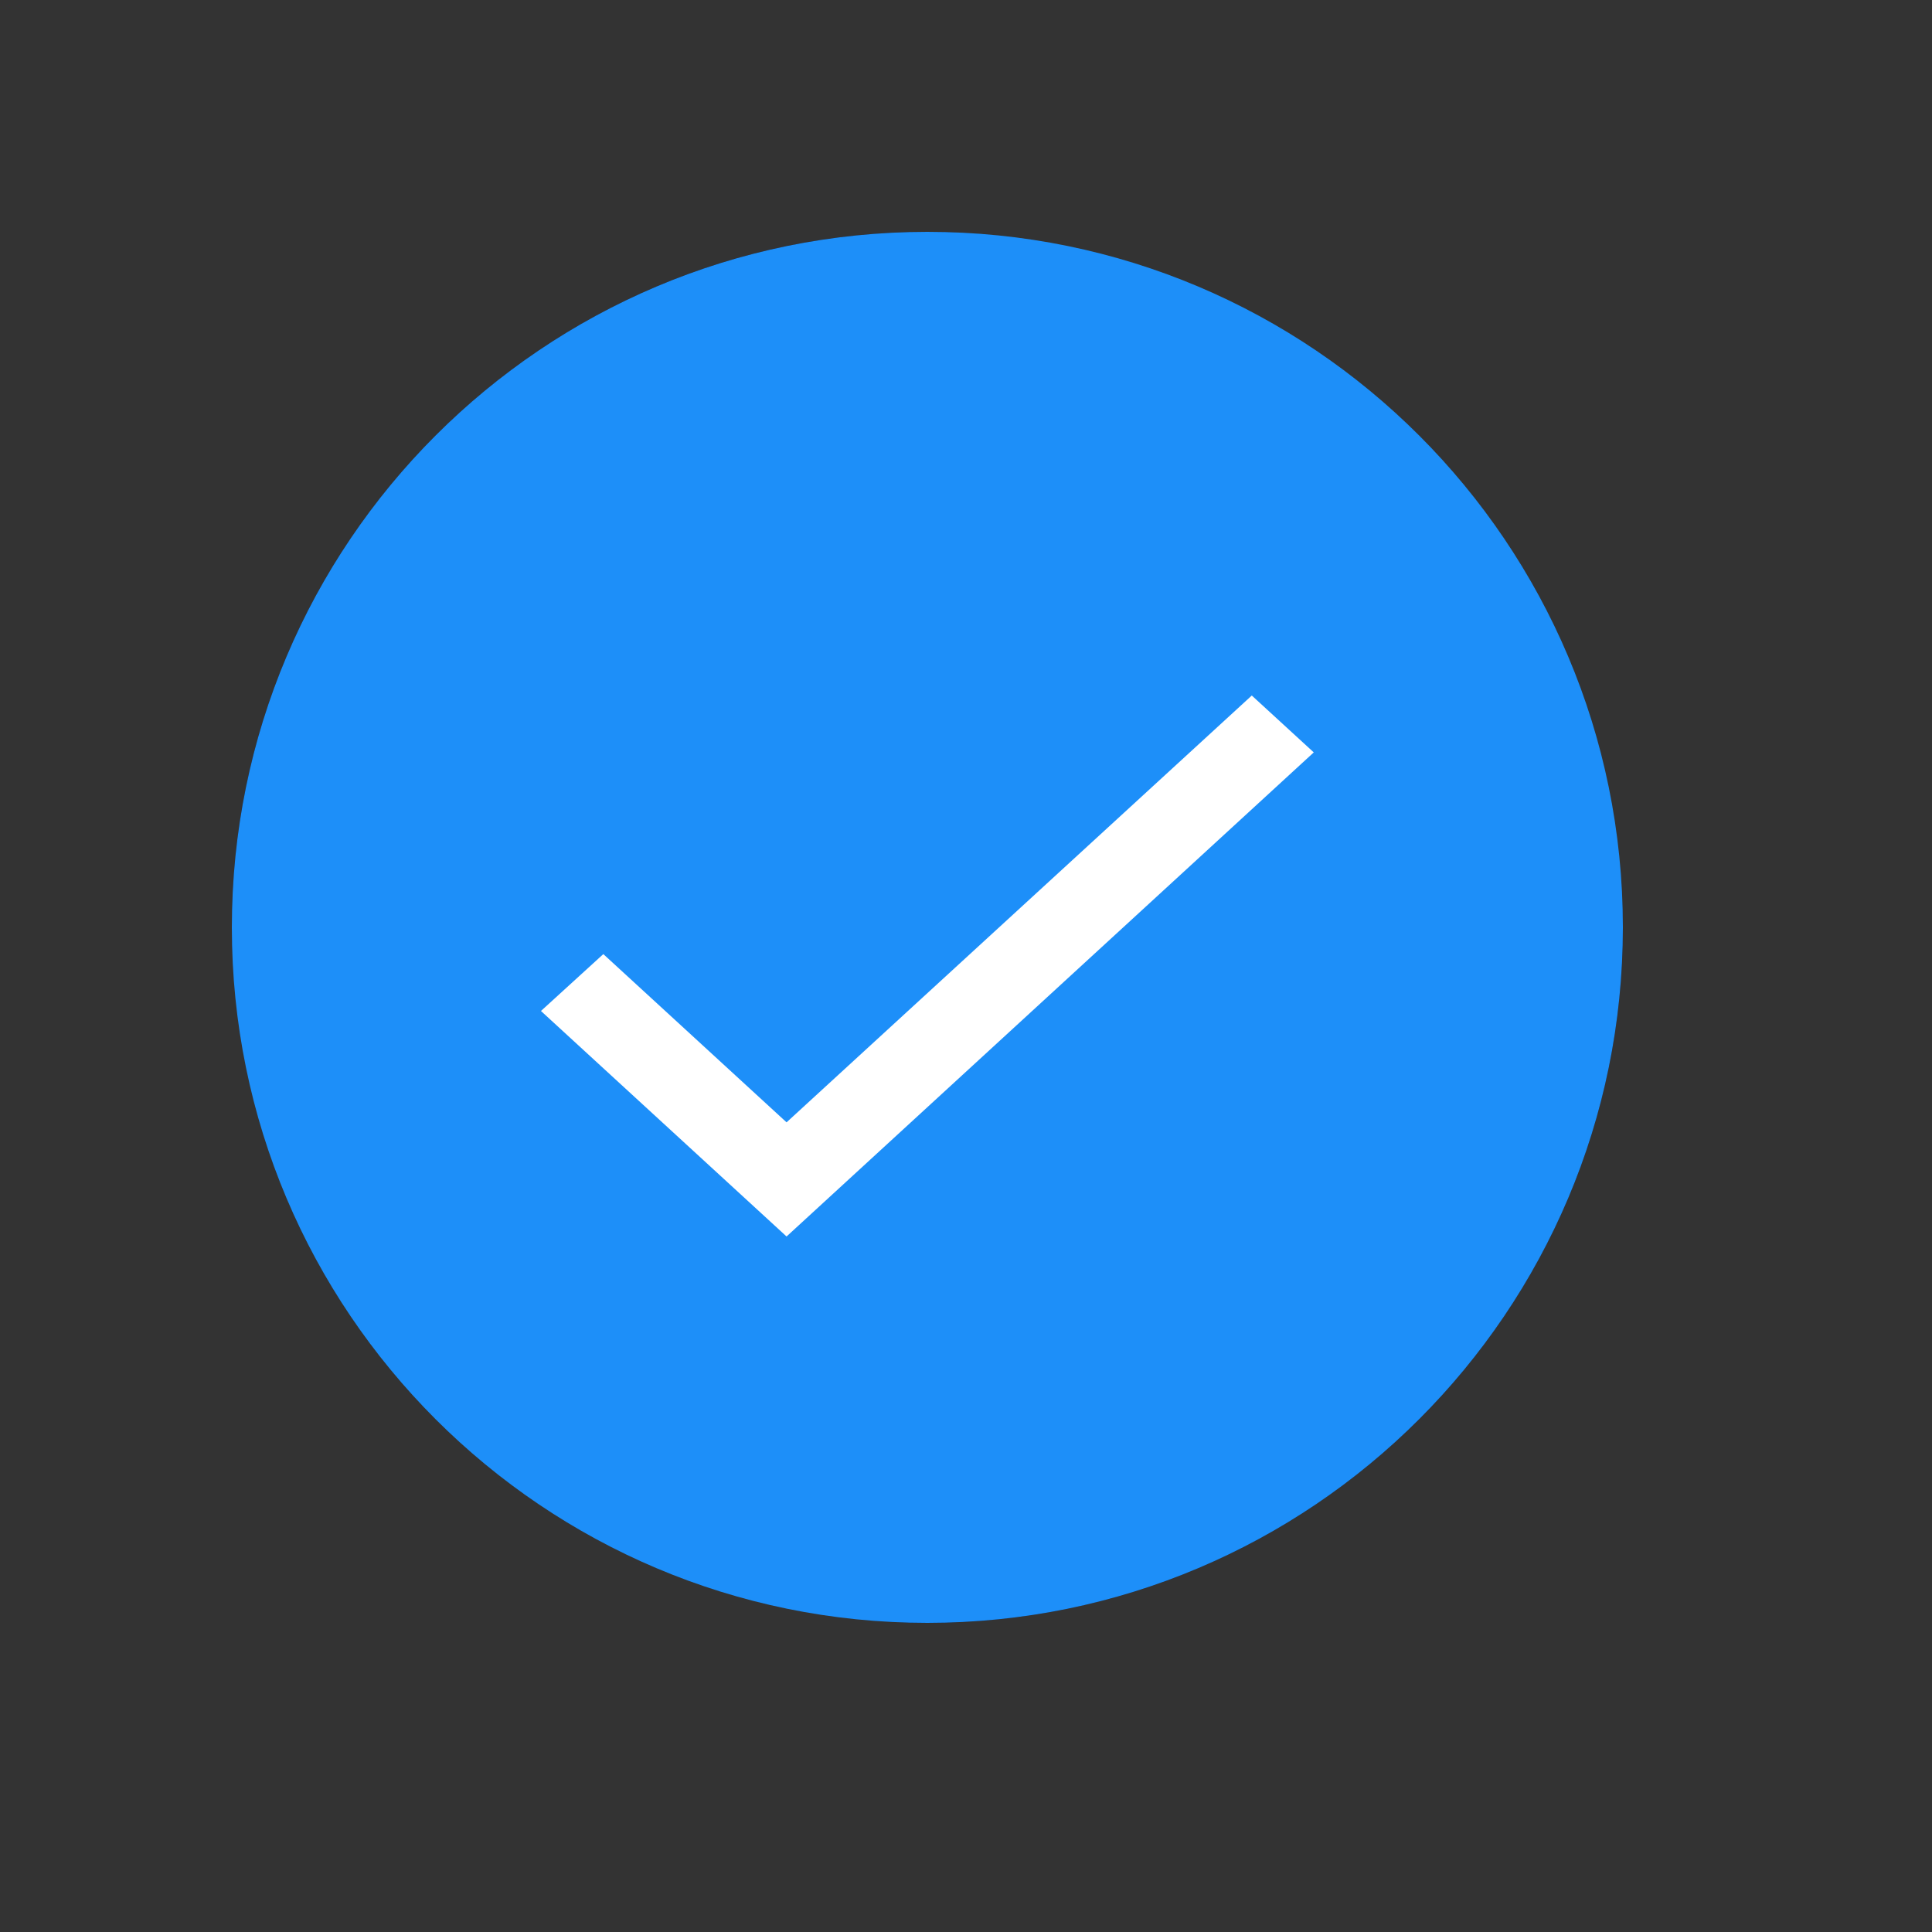 <svg width="25" height="25" viewBox="0 0 25 25" fill="none" xmlns="http://www.w3.org/2000/svg">
<rect x="0" y="0" width="25" height="25" fill="#333333" stroke="none"/>
<rect x="3" y="3" width="18" height="18" rx="9" fill="#1D192B"/>
<path fill-rule="evenodd" clip-rule="evenodd" d="M12 21C16.971 21 21 16.971 21 12C21 7.029 16.971 3 12 3C7.029 3 3 7.029 3 12C3 16.971 7.029 21 12 21Z" fill="#1D8FF9"/>
<path d="M10.178 14.523L7.807 12.346L7 13.082L10.178 16L17 9.736L16.198 9L10.178 14.523Z" fill="white"/>
</svg>
